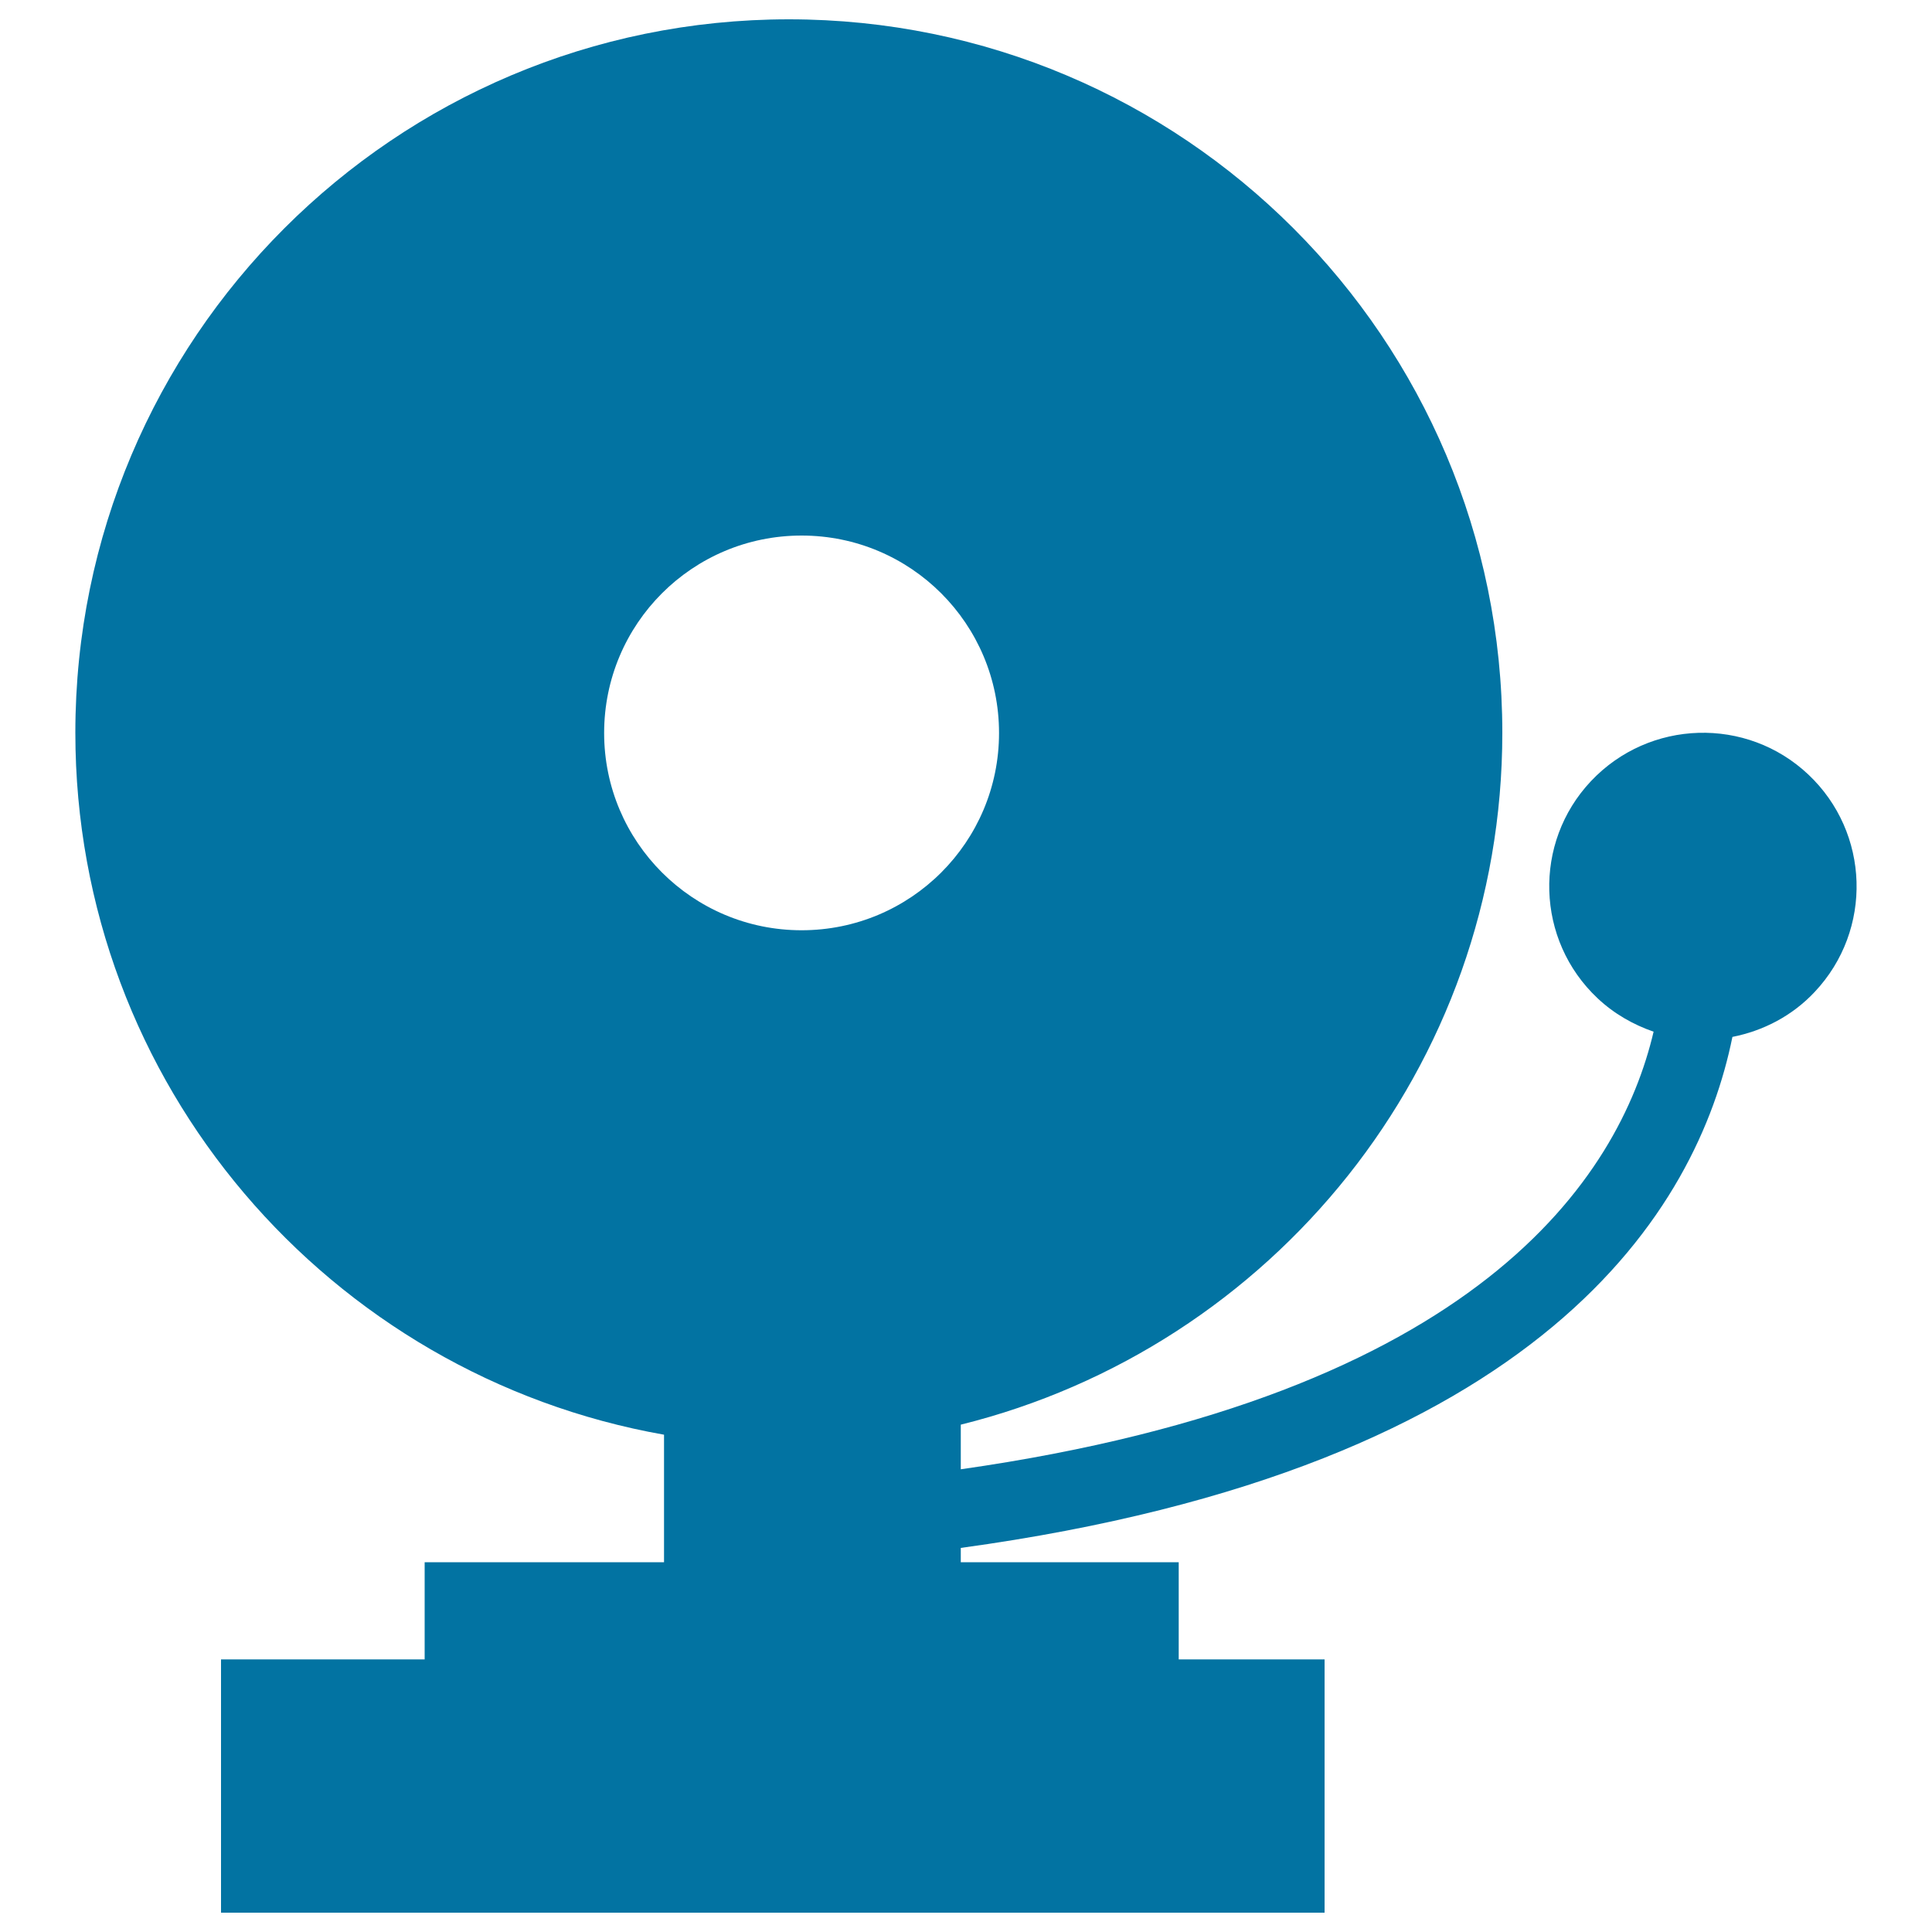 <svg xmlns="http://www.w3.org/2000/svg" viewBox="0 0 1000 1000" style="fill:#0273a2">
<title>School Bell SVG icon</title>
<g><path d="M936,400.9c-31.9-30.1-82.3-28.6-112.5,3.4c-30.1,31.9-28.6,82.3,3.4,112.4c8.6,8.1,18.6,13.7,29,17.3c-17.8,75.7-90.9,188.3-358.6,226.5v-23.1c160.9-39.9,280.3-184.8,280.3-358.1c0-204-165.3-369.3-369.3-369.3C204.4,10,39,175.3,39,379.3C39,561.2,170.6,712,343.7,742.6v66H219.8v50.3H114.4V990h571.2V858.9h-75.5v-50.3H497.3v-7.4c302.7-41.5,381.4-176,399.4-264.5c15.7-3.1,30.8-10.7,42.6-23.3C969.5,481.3,967.9,431,936,400.9z M312.7,379.4c0-56.5,45.7-102.2,102.2-102.2s102.2,45.7,102.2,102.2c0,56.4-45.7,102.1-102.2,102.1S312.7,435.7,312.7,379.4z"/></g>
</svg>